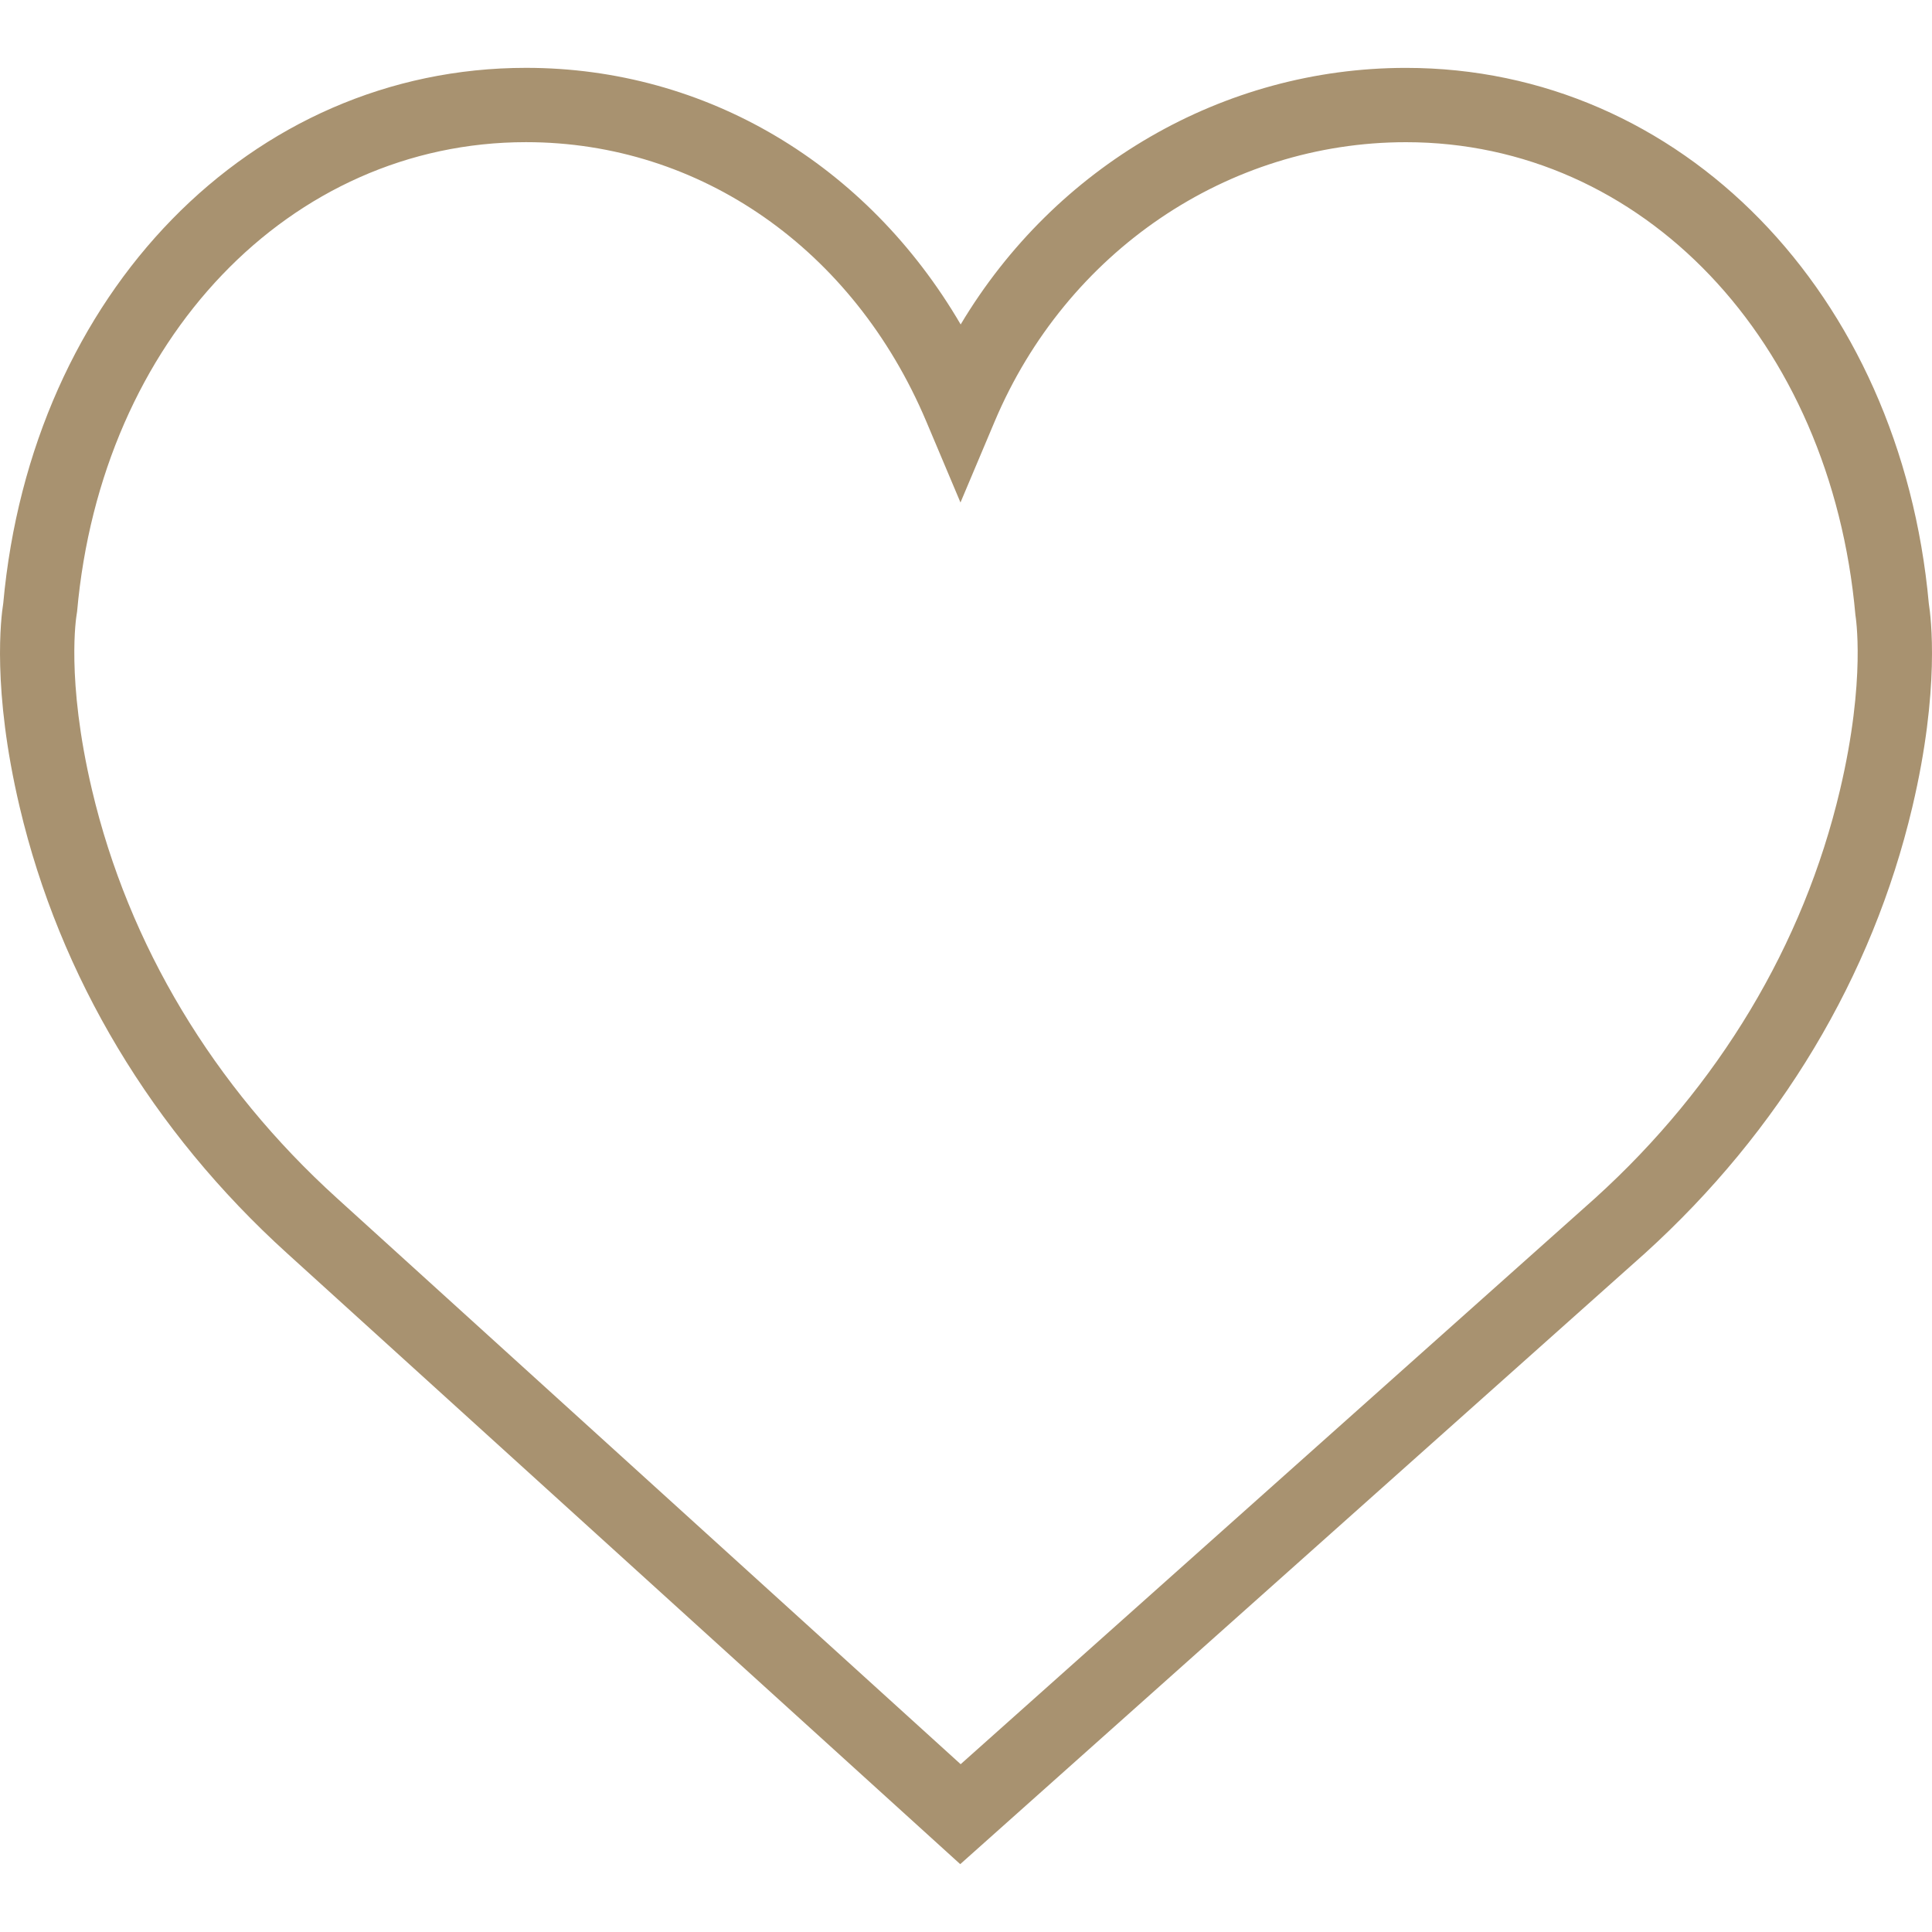 <?xml version="1.0" encoding="utf-8"?>
<!-- Generator: Adobe Illustrator 16.0.0, SVG Export Plug-In . SVG Version: 6.00 Build 0)  -->
<!DOCTYPE svg PUBLIC "-//W3C//DTD SVG 1.1//EN" "http://www.w3.org/Graphics/SVG/1.1/DTD/svg11.dtd">
<svg version="1.1" id="Capa_1" xmlns="http://www.w3.org/2000/svg" xmlns:xlink="http://www.w3.org/1999/xlink" x="0px" y="0px"
	 width="1200px" height="1200px" viewBox="0 0 1200 1200" enable-background="new 0 0 1200 1200" xml:space="preserve">
<g>
	<path fill="#A89270" d="M1198.016,374.837c-17.517-192.796-153.979-332.673-324.758-332.673
		c-113.775,0-217.951,61.227-276.569,159.355C538.601,102.121,438.694,42.141,326.742,42.141
		c-170.756,0-307.241,139.877-324.734,332.673c-1.385,8.516-7.062,53.333,10.201,126.422
		c24.878,105.422,82.343,201.312,166.14,277.239l418.063,379.384l425.24-379.36c83.797-75.951,141.262-171.817,166.141-277.263
		C1205.055,428.171,1199.377,383.353,1198.016,374.837z M1142.858,490.667c-22.709,96.282-75.351,184.003-152.086,253.515
		l-394.084,351.597L209.366,744.273c-76.874-69.65-129.492-157.348-152.224-253.63c-16.339-69.165-9.624-108.237-9.601-108.491
		l0.346-2.331C62.888,210.912,180.149,88.297,326.742,88.297c108.168,0,203.389,66.465,248.575,173.433l21.256,50.38l21.255-50.38
		C662.3,156.401,762.552,88.32,873.281,88.32c146.57,0,263.854,122.615,279.154,293.717
		C1152.482,382.407,1159.197,421.501,1142.858,490.667z"/>
</g>
</svg>
